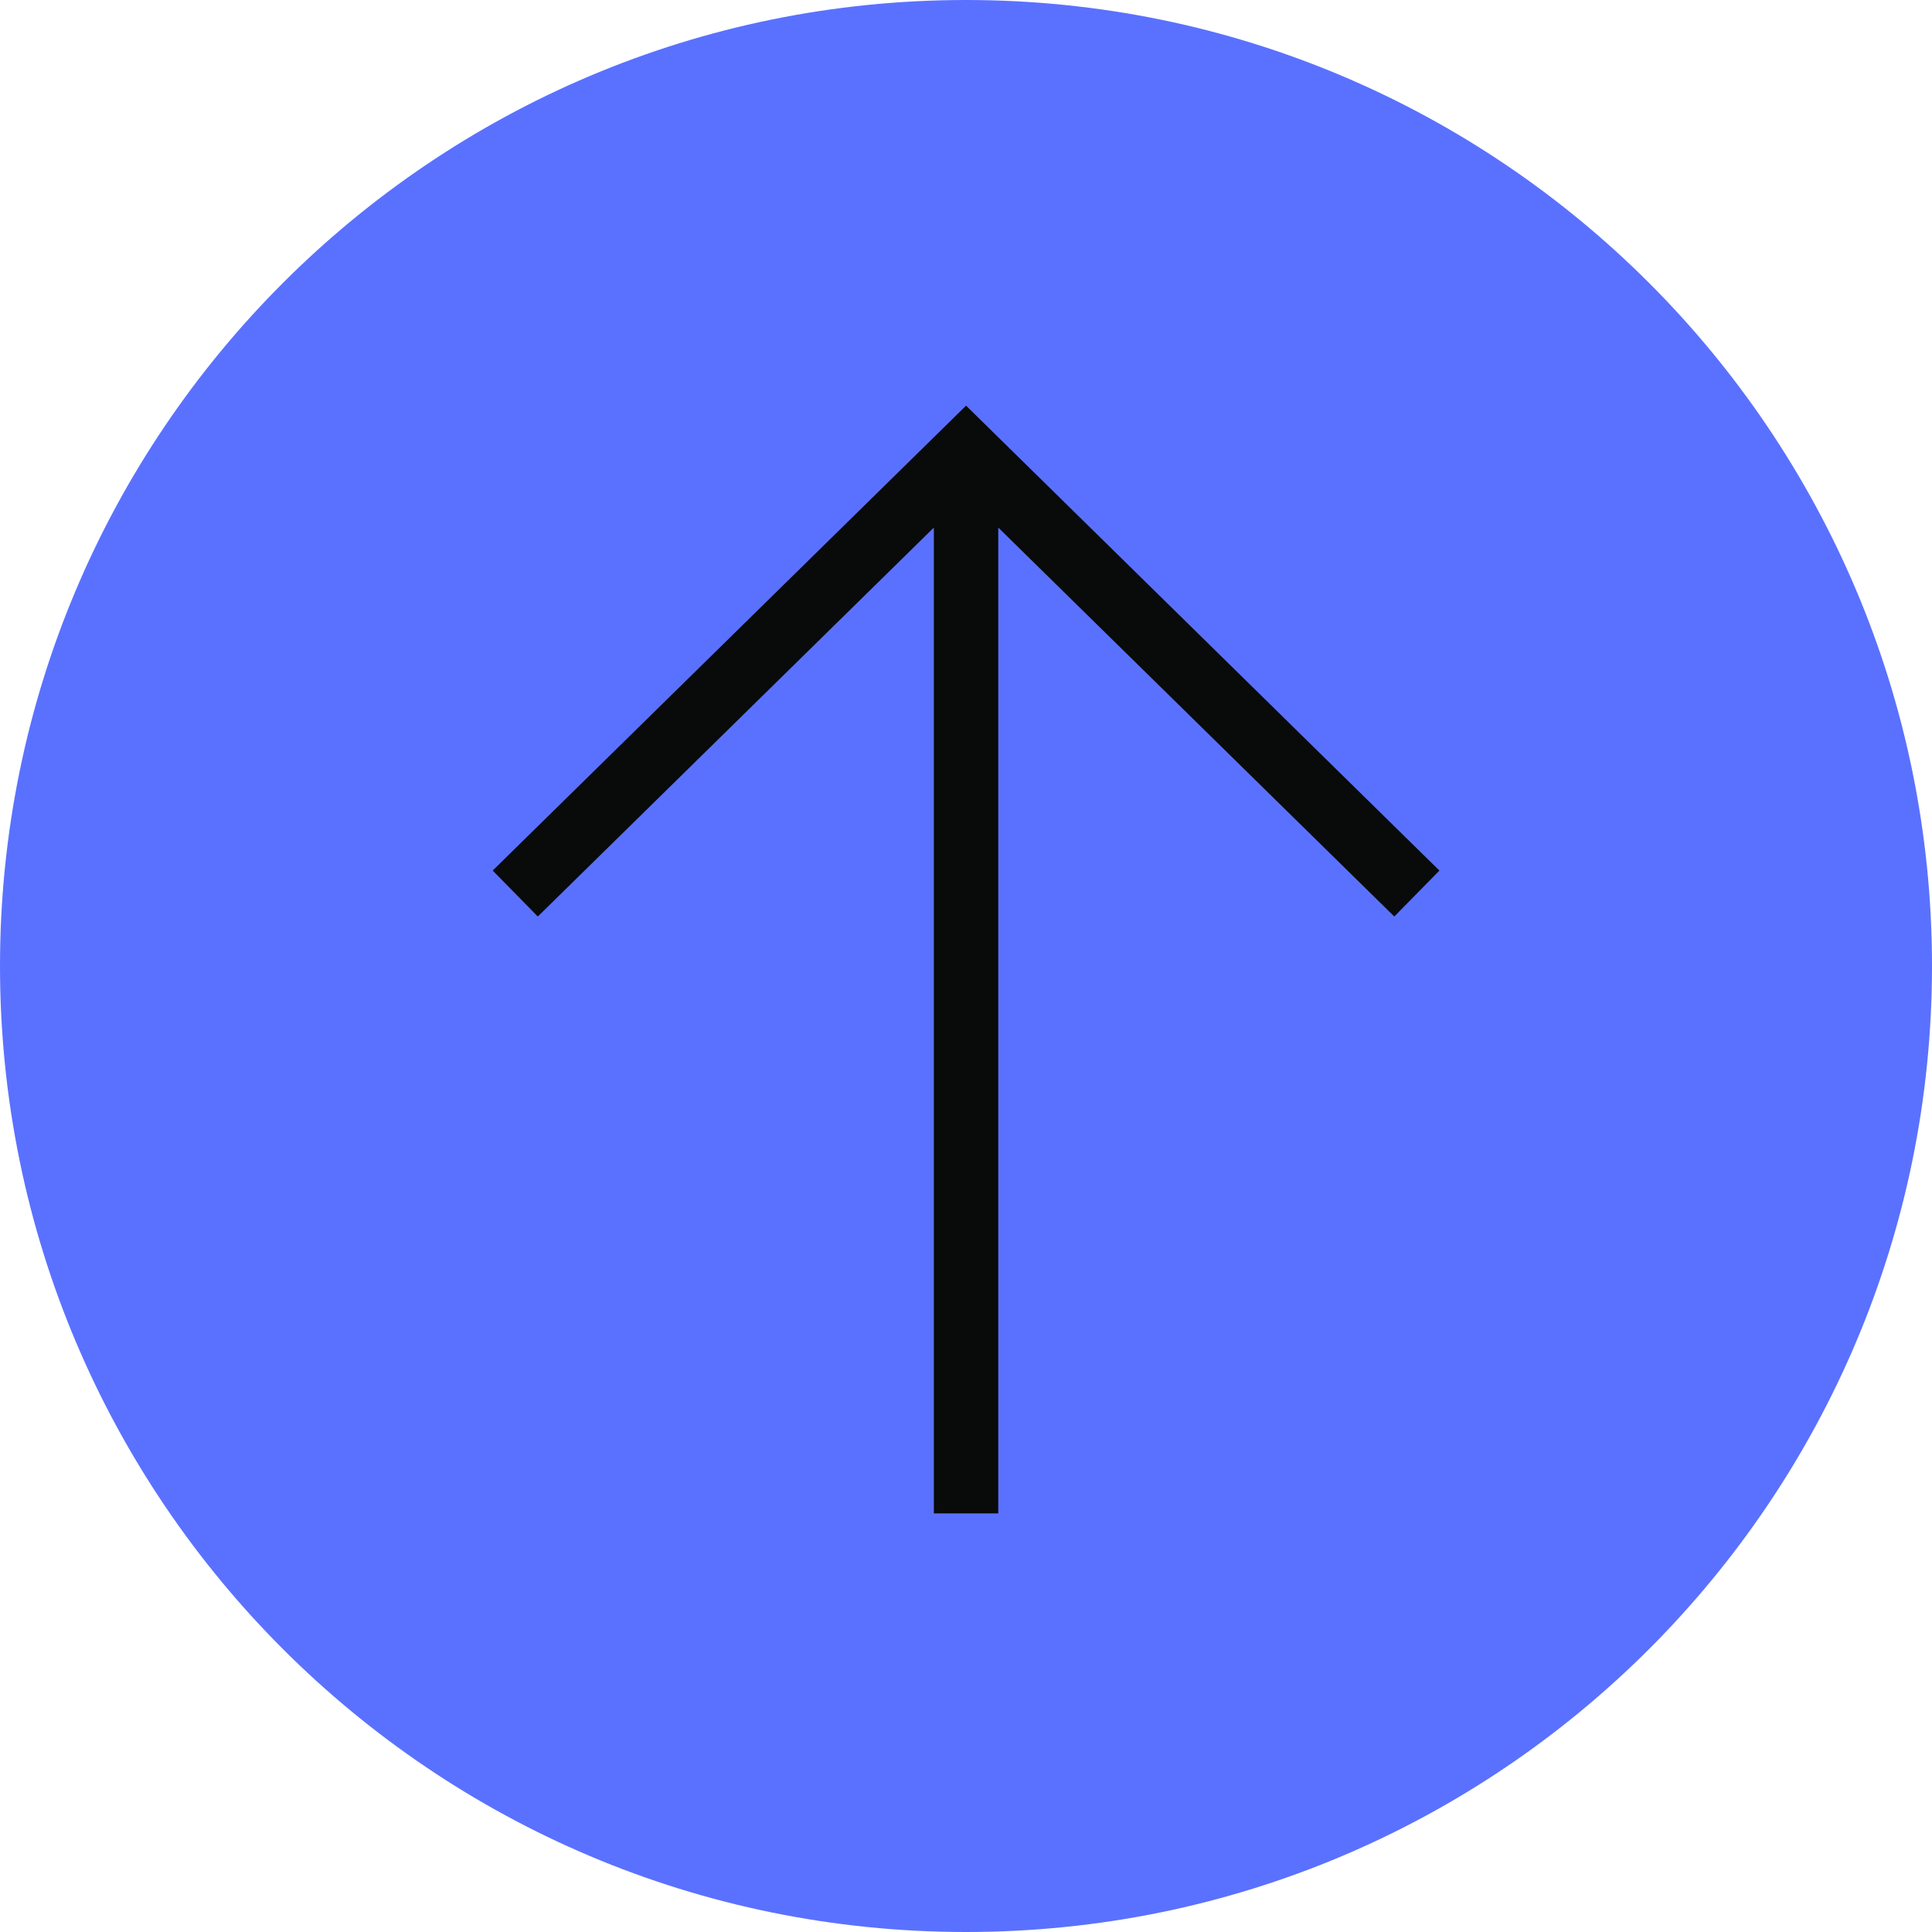 <?xml version="1.0" encoding="UTF-8"?> <svg xmlns="http://www.w3.org/2000/svg" width="60" height="60" viewBox="0 0 60 60" fill="none"> <g clip-path="url(#clip0_146_5)"> <path d="M60 30C60 13.431 46.569 0 30 0C13.431 0 0 13.431 0 30C0 46.569 13.431 60 30 60C46.569 60 60 46.569 60 30Z" fill="#5A71FF"></path> <path fill-rule="evenodd" clip-rule="evenodd" d="M30.002 12.598L44.702 27.036L43.301 28.463L31.002 16.384V47H29.002V16.384L16.702 28.463L15.301 27.036L30.002 12.598Z" fill="#090A0A"></path> </g> <defs> <clipPath id="clip0_146_5"> <rect width="60" height="60" fill="white"></rect> </clipPath> </defs> </svg> 